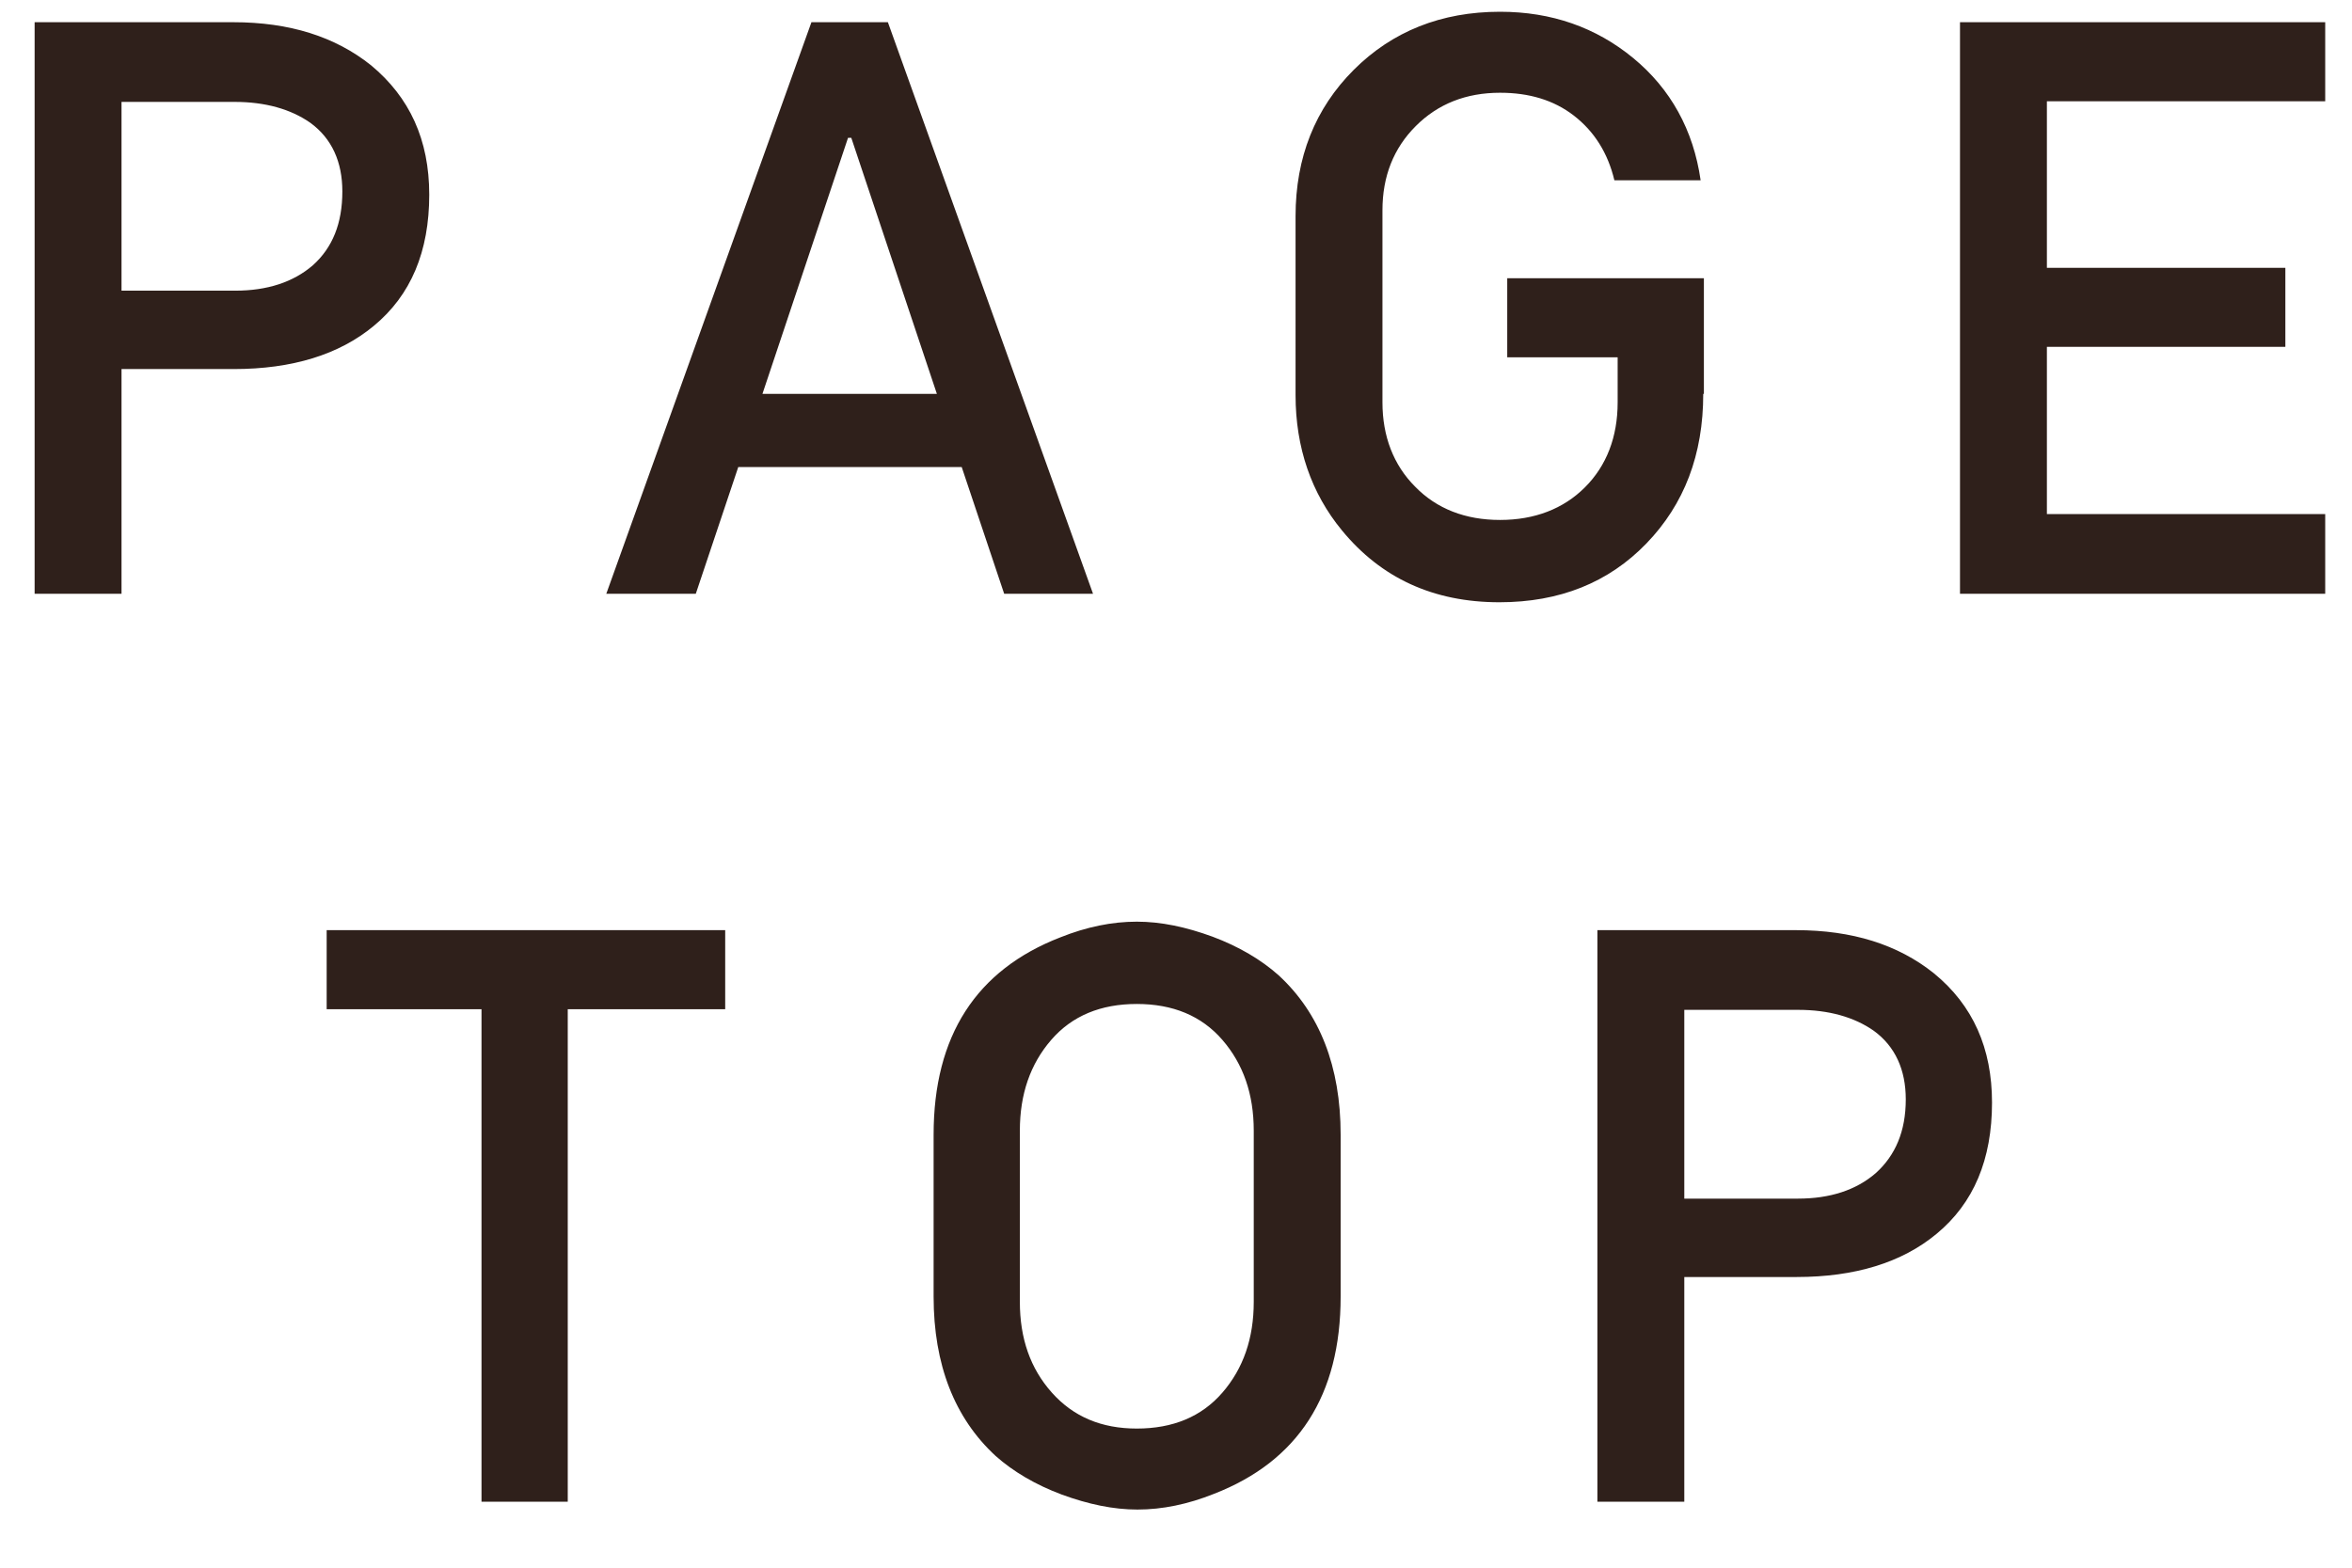 <svg xmlns="http://www.w3.org/2000/svg" viewBox="0 0 36 24"><path d="M6.57 2.98c0 .87-.28 1.54-.85 2.01-.53.44-1.25.66-2.14.66H1.86v3.44H.53V.34h3.04c.86 0 1.56.22 2.11.66.59.49.89 1.14.89 1.98zm-1.33-.05c0-.45-.16-.81-.49-1.05-.3-.21-.69-.32-1.16-.32H1.86v2.89H3.6c.49 0 .89-.13 1.19-.39.3-.27.45-.64.45-1.13zm11.49 6.16h-1.36l-.65-1.94H11.3l-.65 1.94H9.28L12.42.34h1.17l3.14 8.75zm-2.39-3.06l-1.31-3.92h-.05l-1.31 3.92h2.67zm11.73 0c0 .93-.29 1.69-.87 2.29s-1.33.9-2.25.9c-1.01 0-1.81-.37-2.41-1.1-.47-.57-.71-1.27-.71-2.07V3.31c0-.9.3-1.65.89-2.24s1.34-.89 2.24-.89c.79 0 1.47.24 2.04.71.57.47.92 1.1 1.03 1.87h-1.32c-.1-.42-.31-.75-.62-.99s-.69-.35-1.13-.35c-.52 0-.95.17-1.29.51-.34.34-.51.77-.51 1.29v2.94c0 .52.17.96.5 1.29.33.34.77.51 1.3.51s.97-.17 1.3-.5.5-.77.5-1.3v-.69h-1.69V4.26h3.01v1.77h-.01zm9.52 3.06H30V.34h5.59v1.21h-4.26V4.1h3.65v1.21h-3.65v2.56h4.26v1.22zM11.1 15.45H8.69v7.54H7.37v-7.54H5v-1.21h6.1v1.21zm9.42 4.4c0 1.51-.65 2.52-1.94 3.02-.4.16-.79.24-1.17.24-.37 0-.75-.08-1.16-.23-.4-.15-.74-.35-1.01-.59-.63-.58-.95-1.4-.95-2.44v-2.48c0-1.51.65-2.52 1.94-3.02.4-.16.79-.24 1.17-.24.37 0 .75.08 1.16.23.4.15.74.35 1.01.59.63.58.95 1.4.95 2.44v2.48zm-1.33.08v-2.62c0-.56-.16-1.02-.48-1.39s-.76-.55-1.31-.55-.99.18-1.31.55-.48.83-.48 1.39v2.62c0 .56.16 1.02.49 1.39s.76.55 1.3.55c.55 0 .99-.18 1.31-.55s.48-.83.48-1.39zm11.3-3.05c0 .87-.28 1.54-.85 2.01-.53.44-1.25.66-2.14.66h-1.72v3.44h-1.33v-8.75h3.04c.86 0 1.56.22 2.11.66.6.49.89 1.15.89 1.98zm-1.32-.05c0-.45-.16-.81-.49-1.05-.3-.21-.69-.32-1.16-.32h-1.74v2.89h1.74c.49 0 .89-.13 1.19-.39.3-.27.46-.64.46-1.13z" fill="#2f201b"/></svg>